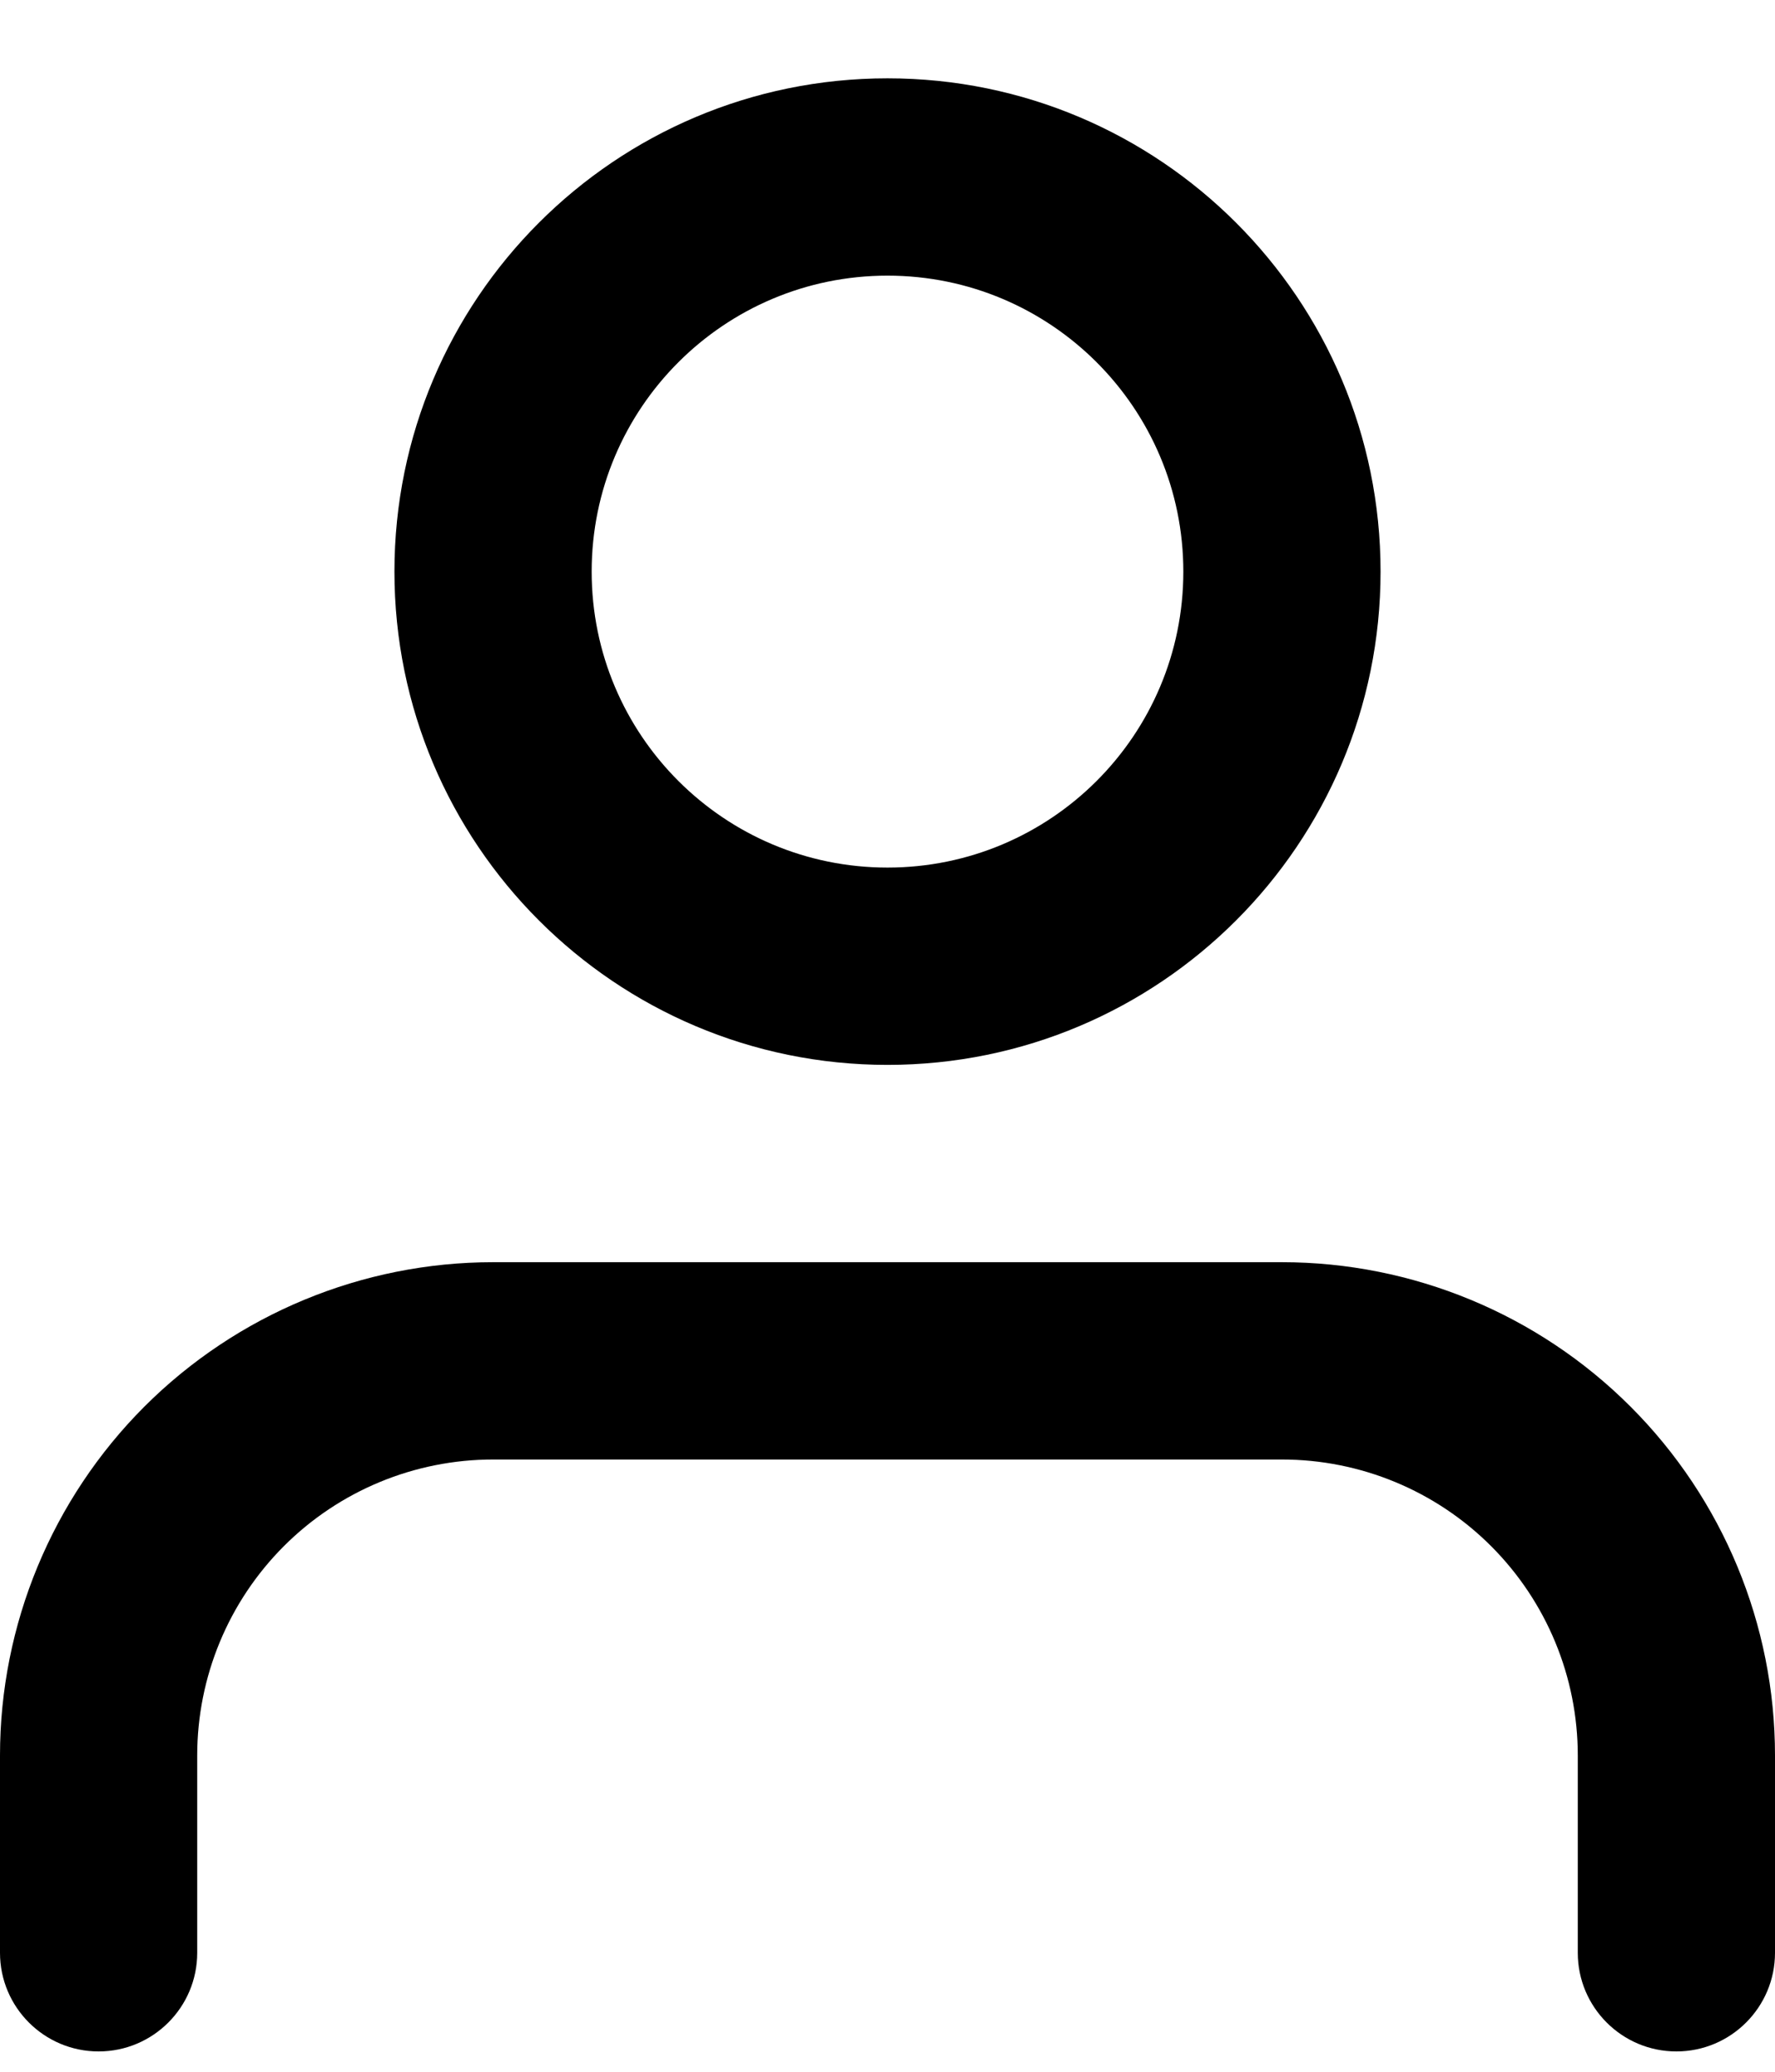 <?xml version="1.0" encoding="UTF-8"?>
<svg xmlns="http://www.w3.org/2000/svg" width="18" height="21" viewBox="0 0 18 21" fill="none">
  <path fill-rule="evenodd" clip-rule="evenodd" d="M6 5.794C6 4.137 7.343 2.794 9 2.794C10.657 2.794 12 4.137 12 5.794C12 7.451 10.657 8.794 9 8.794C7.343 8.794 6 7.451 6 5.794ZM9 0.794C6.239 0.794 4 3.032 4 5.794C4 8.555 6.239 10.794 9 10.794C11.761 10.794 14 8.555 14 5.794C14 3.032 11.761 0.794 9 0.794ZM5 12.794C3.674 12.794 2.402 13.321 1.464 14.258C0.527 15.196 0 16.468 0 17.794V19.794C0 20.346 0.448 20.794 1 20.794C1.552 20.794 2 20.346 2 19.794V17.794C2 16.998 2.316 16.235 2.879 15.672C3.441 15.11 4.204 14.794 5 14.794H13C13.796 14.794 14.559 15.11 15.121 15.672C15.684 16.235 16 16.998 16 17.794V19.794C16 20.346 16.448 20.794 17 20.794C17.552 20.794 18 20.346 18 19.794V17.794C18 16.468 17.473 15.196 16.535 14.258C15.598 13.321 14.326 12.794 13 12.794H5Z" fill="black"></path>
</svg>
